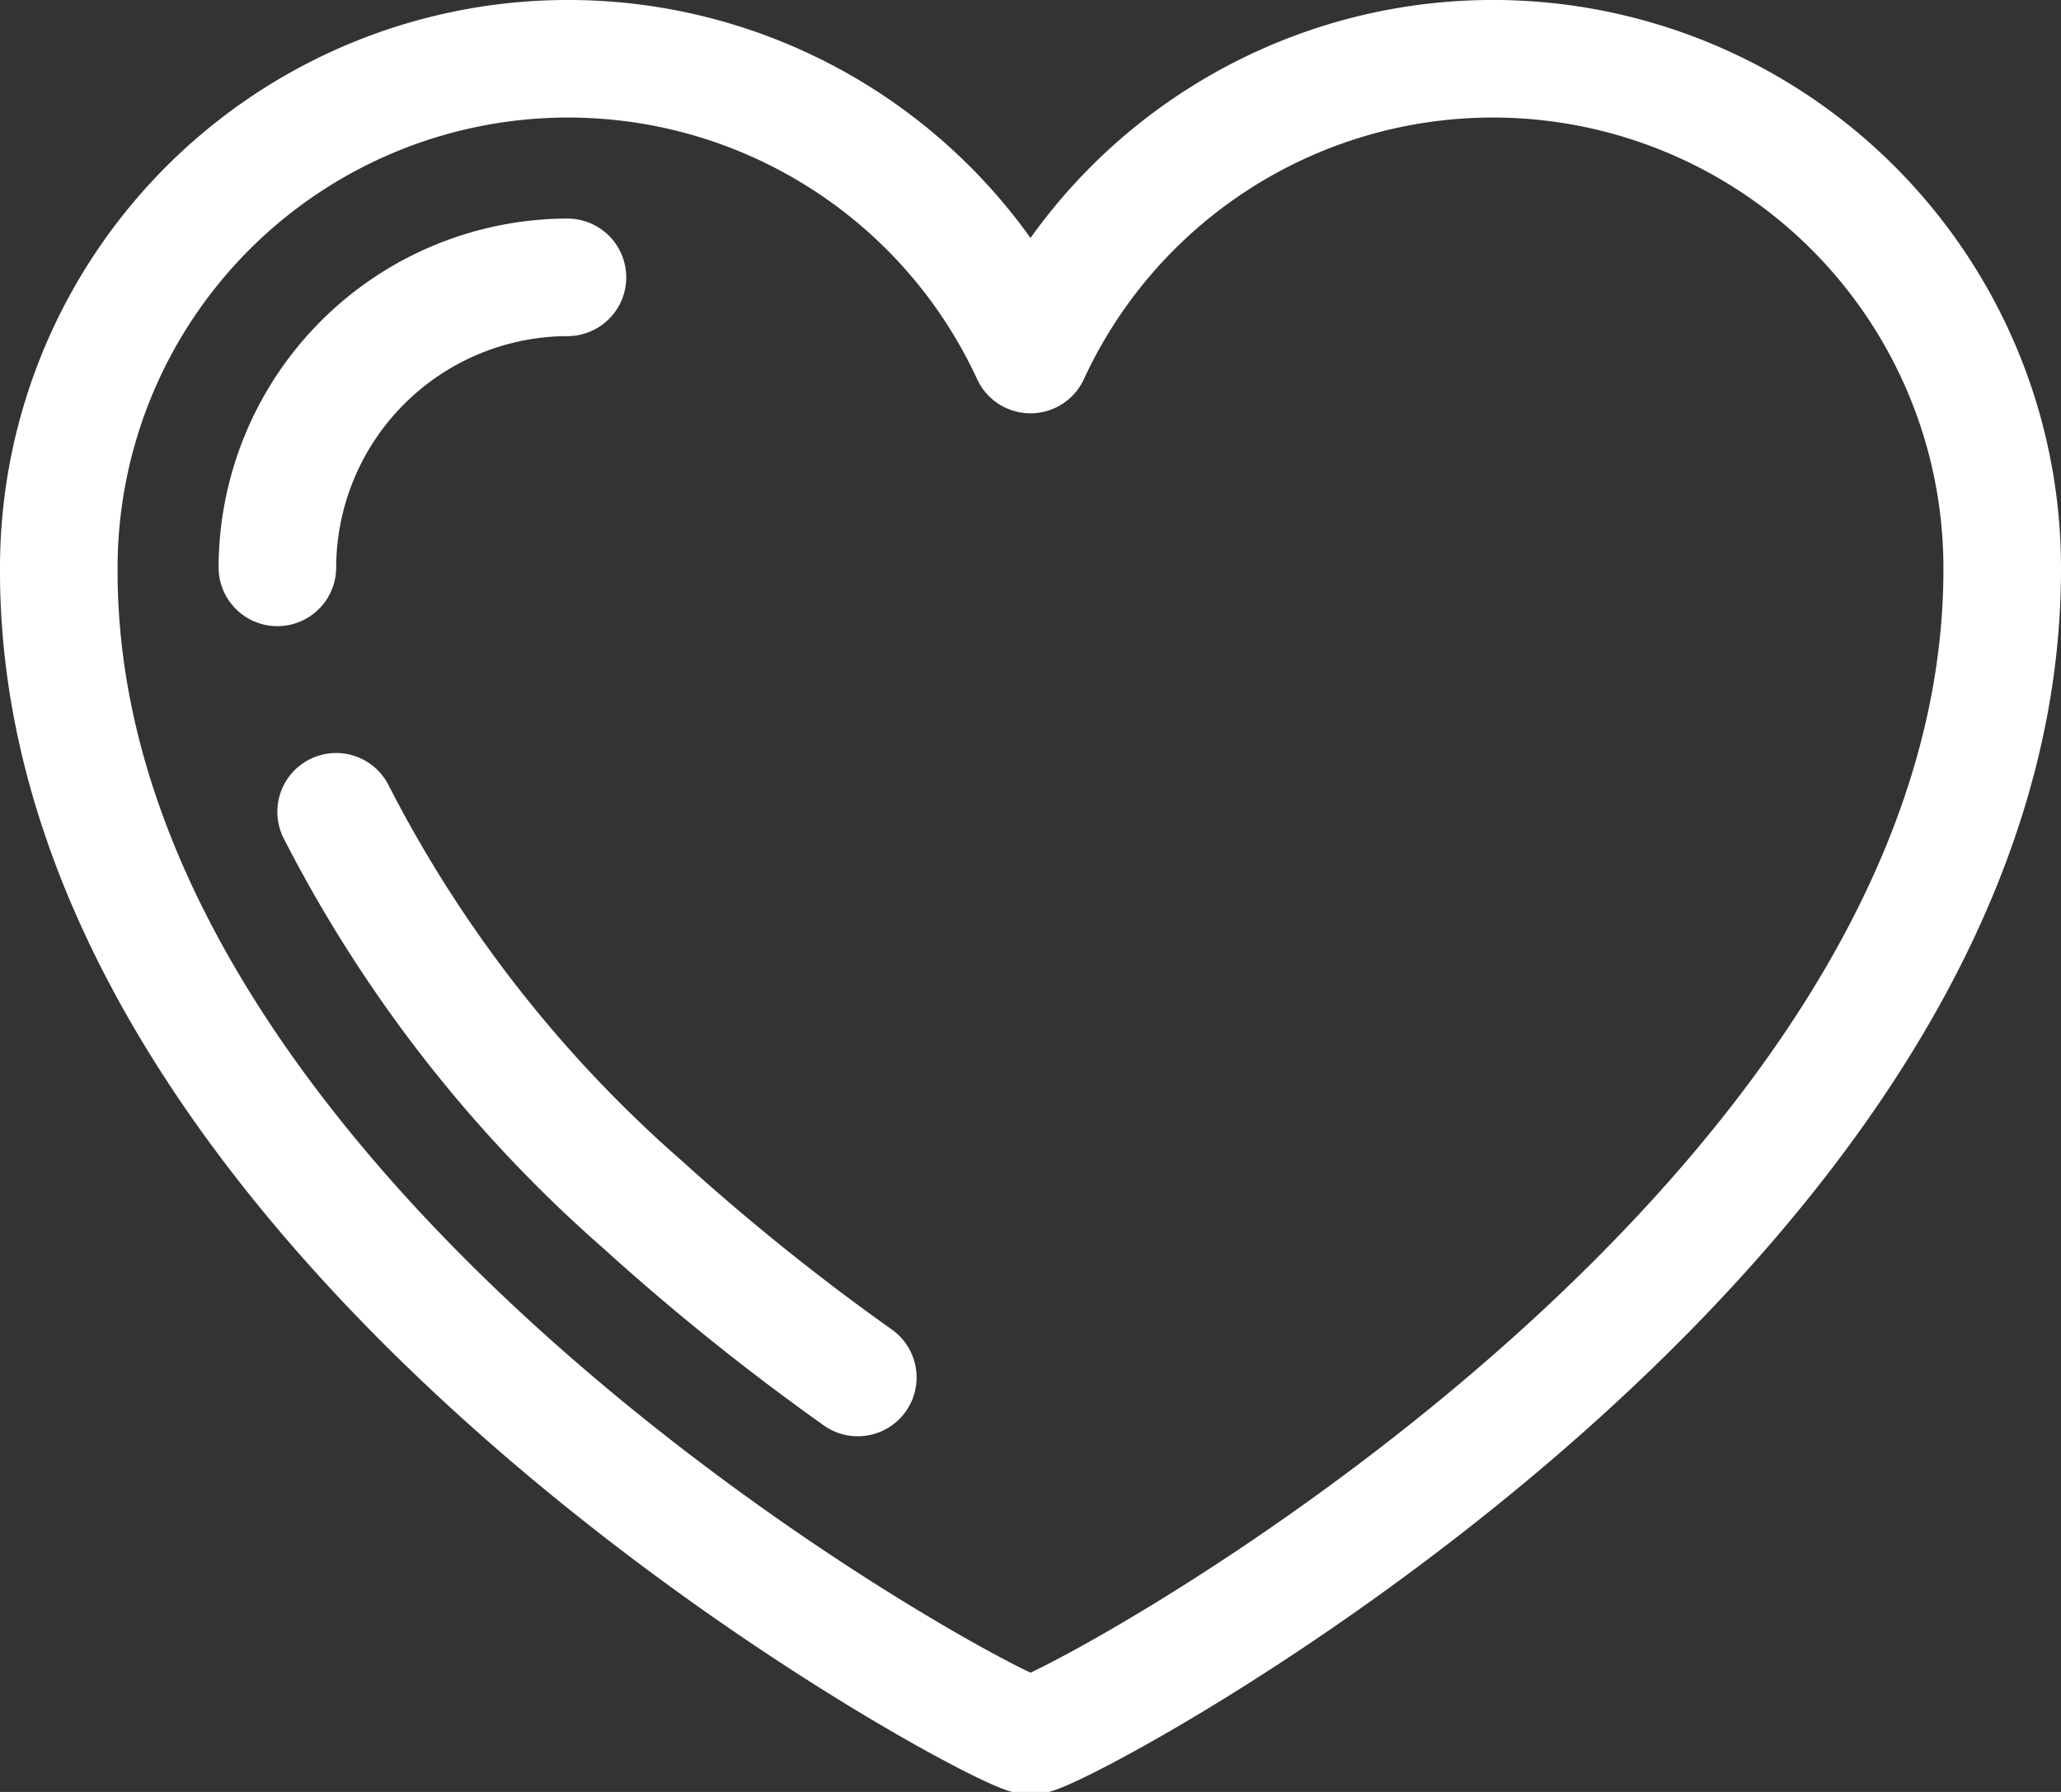 <svg xmlns="http://www.w3.org/2000/svg" width="52.582" height="45.724"><rect width="100%" height="100%" fill="#333333" stroke="none"/><g fill="none" stroke="#fff" stroke-linejoin="round" stroke-miterlimit="10" stroke-width="3"><path data-name="Tracé 73" d="M26.291 44.287c.422.187 24.791-12.606 24.791-29.758a12.994 12.994 0 0 0-24.791-5.483A12.994 12.994 0 0 0 1.5 14.528c-.047 17.105 24.369 29.946 24.791 29.759Z"/><path data-name="Tracé 74" d="M7.077 14.477a7.42 7.42 0 0 1 7.4-7.4" stroke-linecap="round"/><path data-name="Tracé 75" d="M21.885 35.148a59.414 59.414 0 0 1-5.483-4.405 33.741 33.741 0 0 1-7.826-10.029" stroke-linecap="round"/></g></svg>